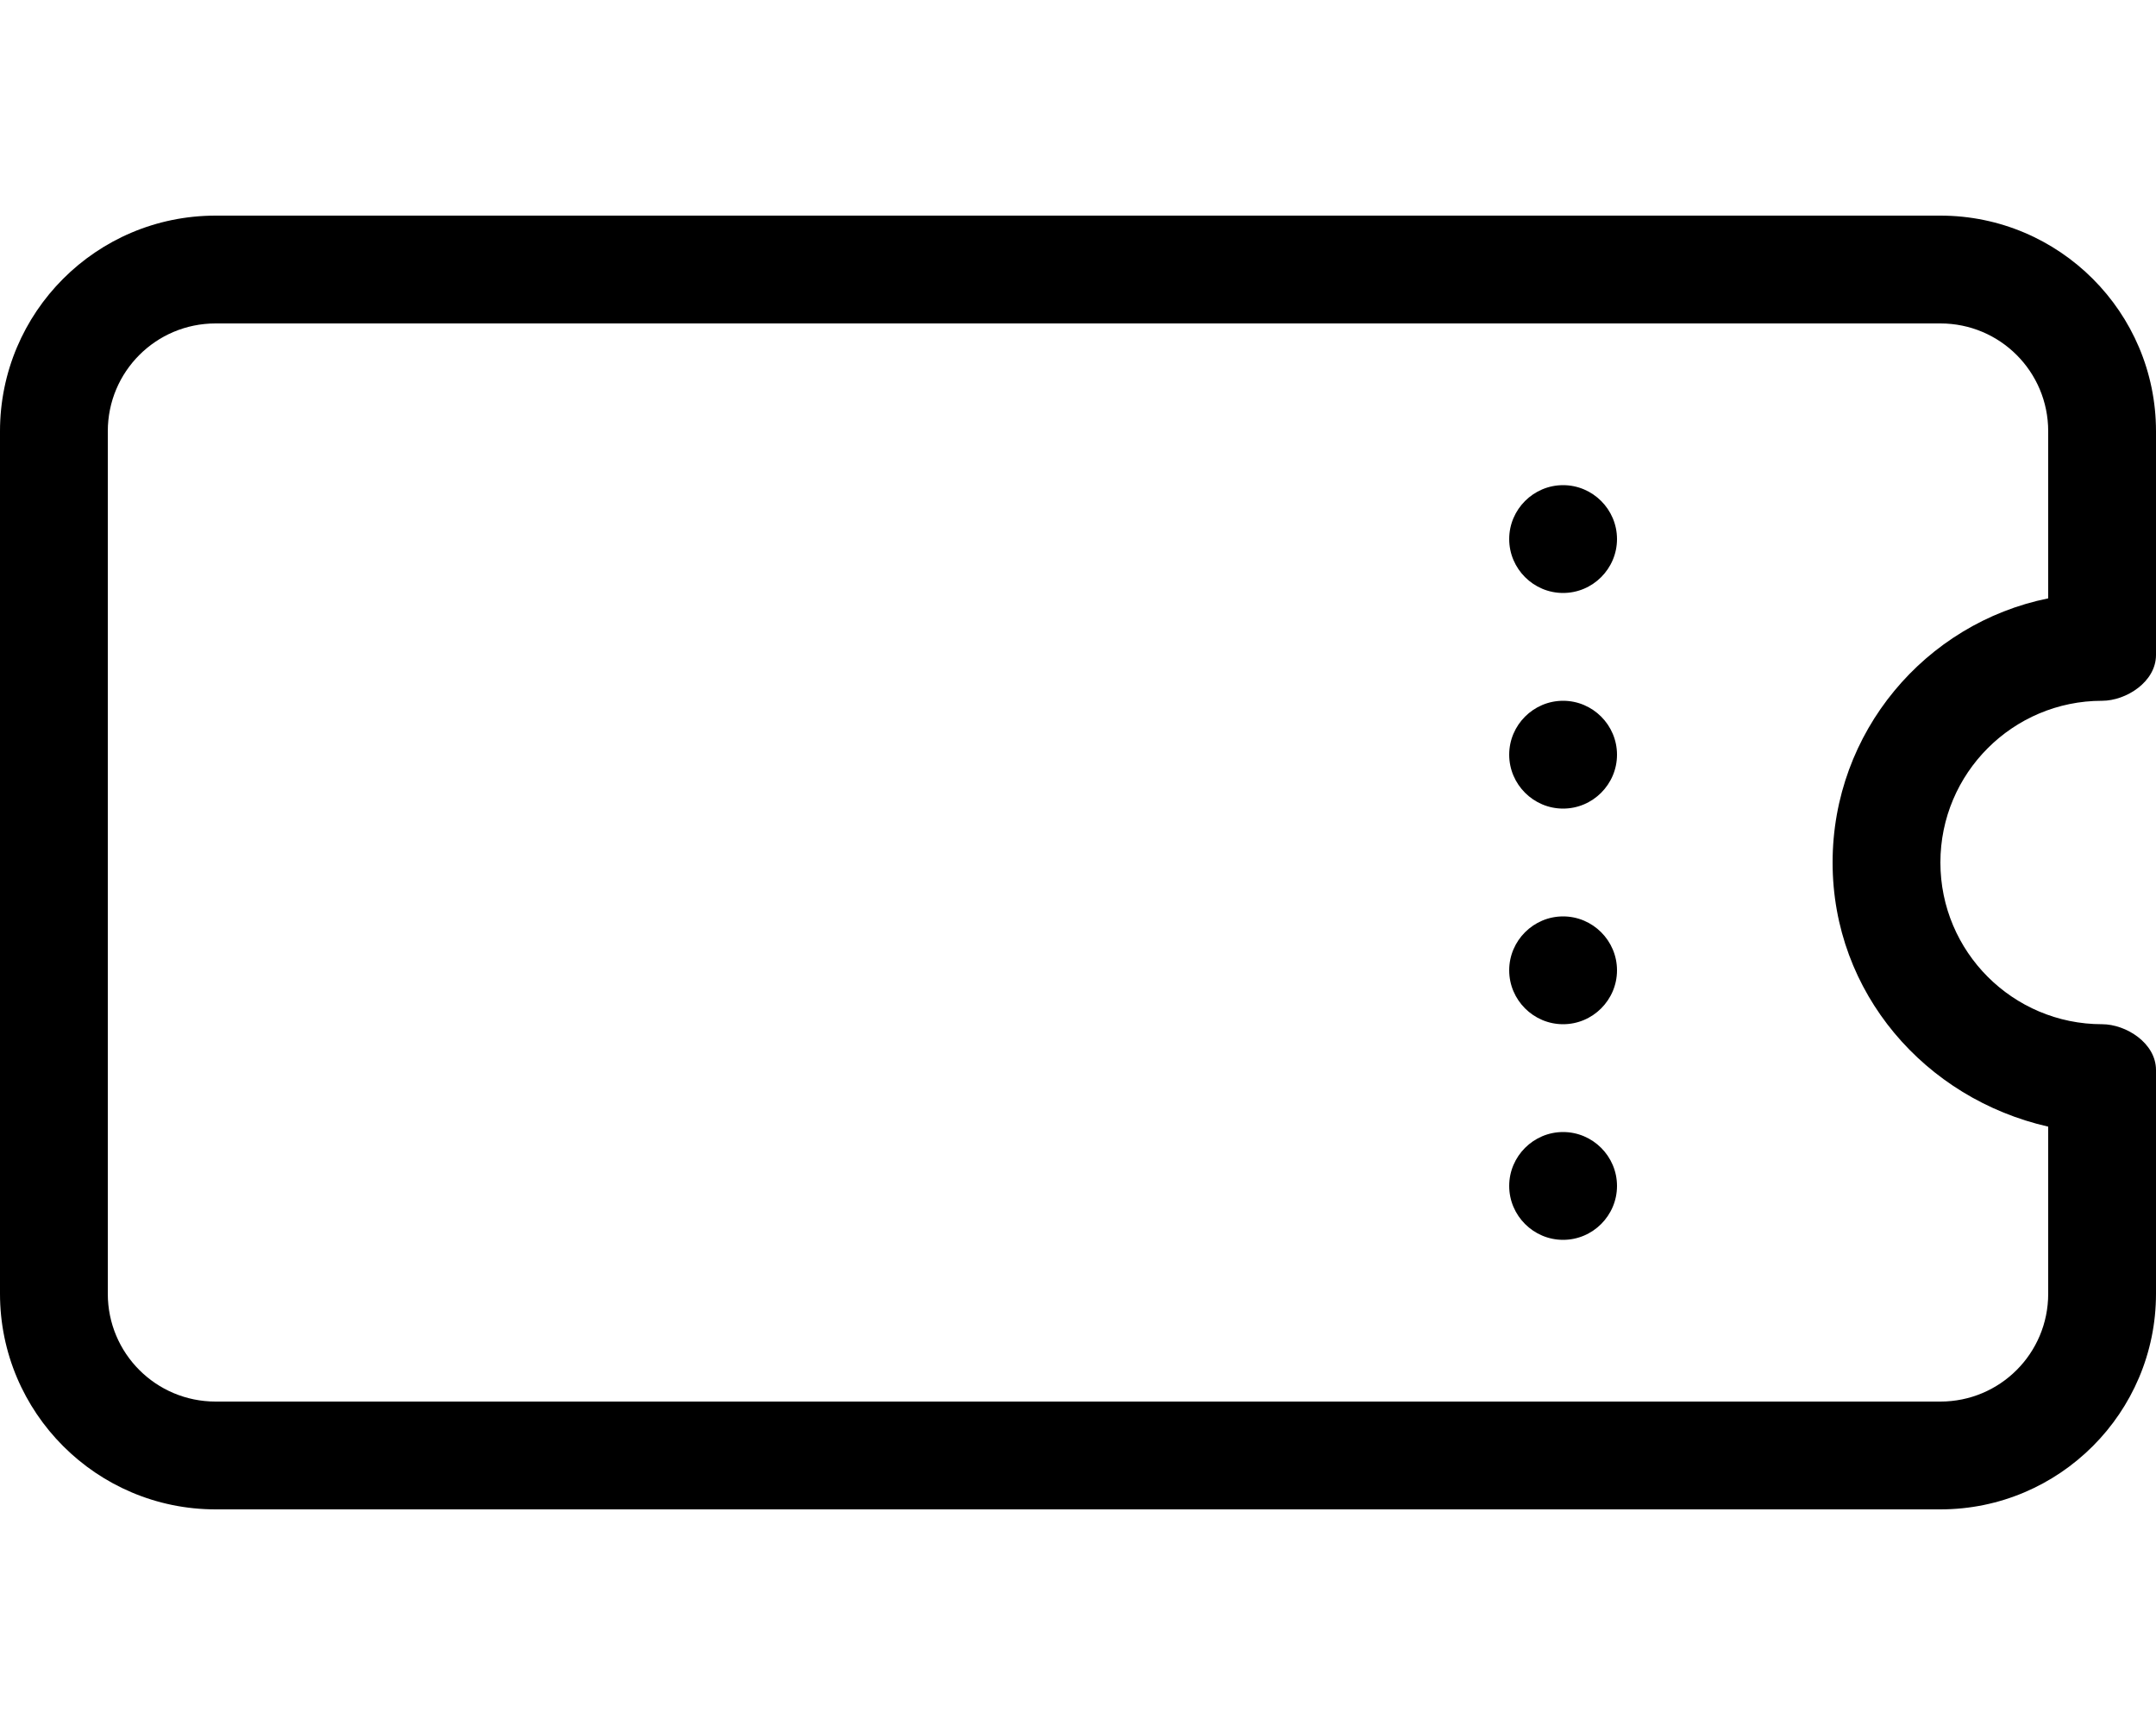 <?xml version="1.0" encoding="utf-8"?>
<!-- Generator: Adobe Illustrator 26.3.1, SVG Export Plug-In . SVG Version: 6.00 Build 0)  -->
<svg version="1.1" id="レイヤー_1" xmlns="http://www.w3.org/2000/svg" xmlns:xlink="http://www.w3.org/1999/xlink" x="0px"
	 y="0px" viewBox="0 0 640 512" style="enable-background:new 0 0 640 512;" xml:space="preserve">
<path d="M448,160c0-8.8,7.2-16,16-16s16,7.2,16,16s-7.2,16-16,16S448,168.8,448,160z M448,224c0-8.8,7.2-16,16-16s16,7.2,16,16
	s-7.2,16-16,16S448,232.8,448,224z M480,288c0,8.8-7.2,16-16,16s-16-7.2-16-16s7.2-16,16-16S480,279.2,480,288z M448,352
	c0-8.8,7.2-16,16-16s16,7.2,16,16s-7.2,16-16,16S448,360.8,448,352z M0,128c0-35.3,28.6-64,64-64h512c35.3,0,64,28.7,64,64v66.4
	c0,8-8.9,13.6-16,13.6c-26.5,0-48,21.5-48,48s21.5,48,48,48c7.1,0,16,5.6,16,13.6V384c0,35.3-28.7,64-64,64H64
	c-35.3,0-64-28.7-64-64V128z M64,96c-17.7,0-32,14.3-32,32v256c0,17.7,14.3,32,32,32h512c17.7,0,32-14.3,32-32v-49.6
	c-36.5-8.3-64-39.7-64-78.4s27.5-71,64-78.4V128c0-17.7-14.3-32-32-32H64z"/>
</svg>
